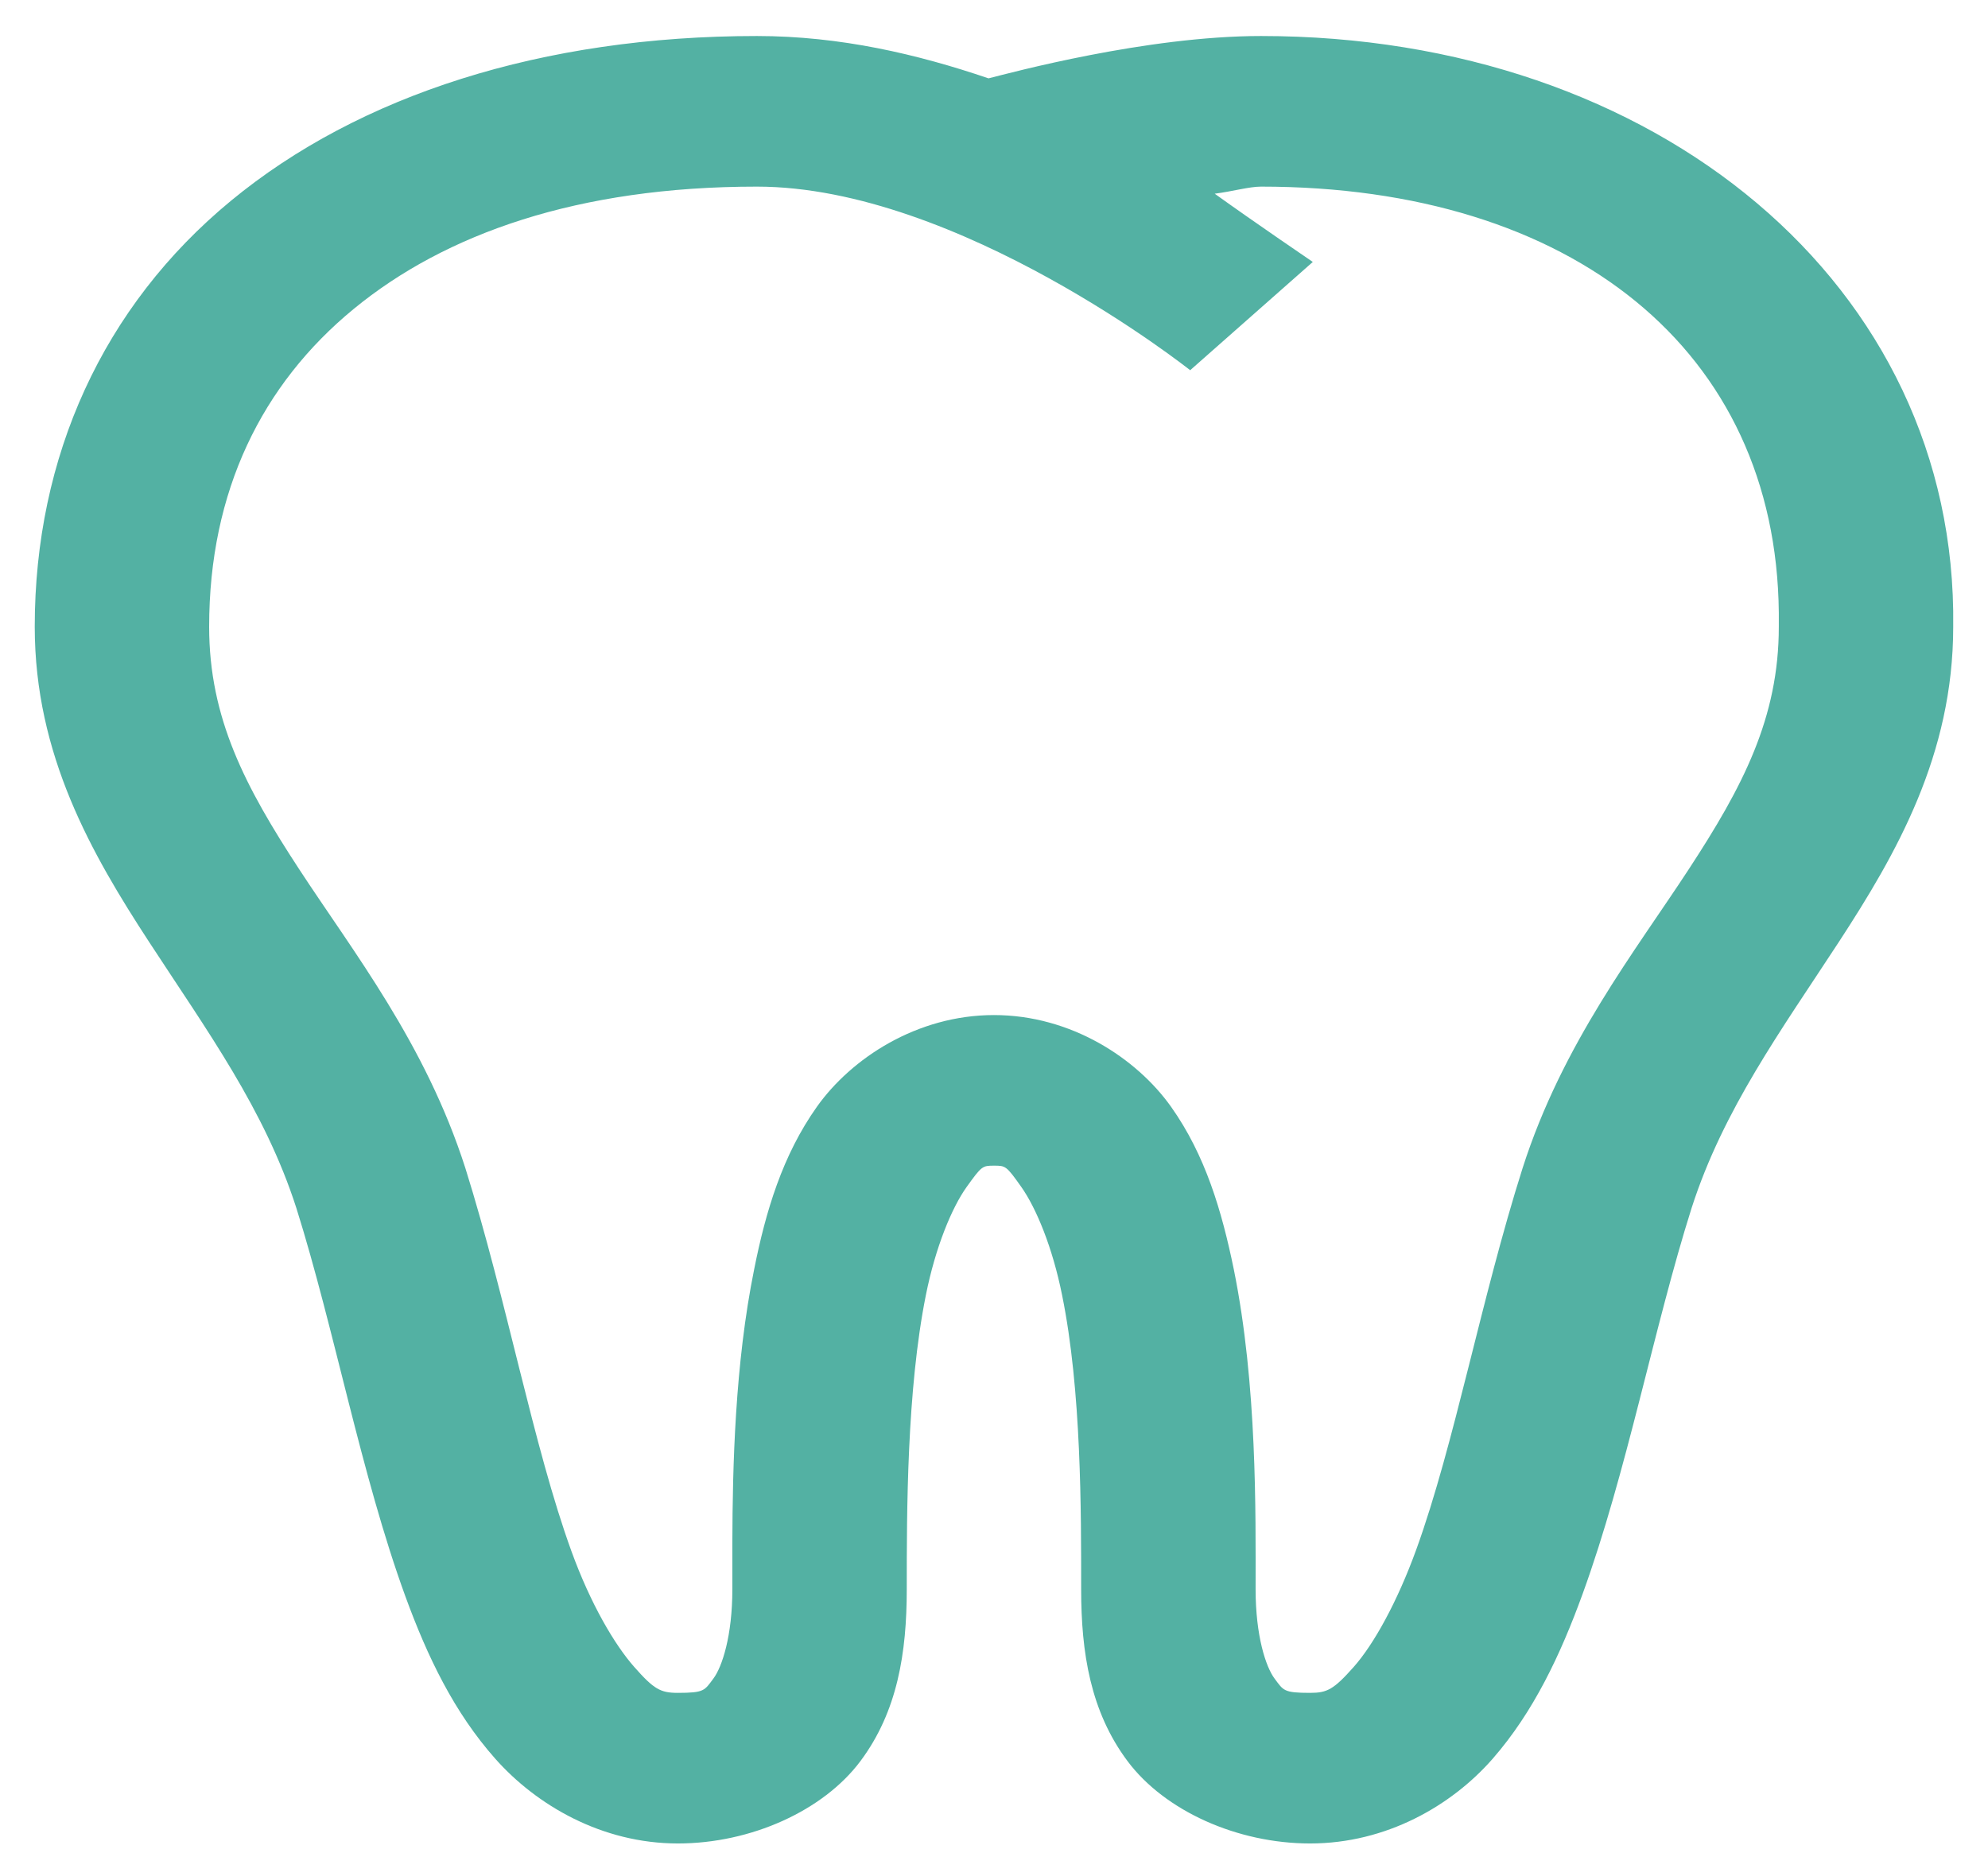 <?xml version="1.0" encoding="UTF-8"?>
<svg width="44px" height="41px" viewBox="0 0 44 41" version="1.1" xmlns="http://www.w3.org/2000/svg" xmlns:xlink="http://www.w3.org/1999/xlink">
    <title>Iconography / Health / Tooth</title>
    <defs>
        <path d="M28.91,0 C37.656,0 44.328,5.508 44.23,13.073 C44.23,15.911 42.971,18.099 41.697,20.052 C40.422,22.005 39.141,23.757 38.44,25.937 C37.603,28.581 37.007,31.784 36.027,34.479 C35.537,35.827 34.941,37.09 34.037,38.125 C33.132,39.16 31.685,40 29.996,40 C28.382,40 26.777,39.277 25.955,38.177 C25.133,37.077 24.929,35.775 24.929,34.375 C24.929,32.656 24.937,29.974 24.507,27.865 C24.296,26.81 23.934,25.937 23.603,25.469 C23.271,25 23.256,25 22.999,25 C22.743,25 22.728,25.007 22.396,25.469 C22.065,25.931 21.703,26.81 21.492,27.865 C21.069,29.974 21.069,32.656 21.069,34.375 C21.069,35.775 20.866,37.077 20.044,38.177 C19.222,39.277 17.617,40 16.003,40 C14.322,40 12.874,39.154 11.962,38.125 C11.05,37.096 10.462,35.872 9.972,34.531 C8.992,31.842 8.404,28.626 7.559,25.937 C6.858,23.757 5.576,22.005 4.302,20.052 C3.028,18.099 1.769,15.911 1.769,13.073 C1.769,9.31 3.277,5.983 6.112,3.646 C8.946,1.309 13.003,0 17.752,0 C19.599,0 21.311,0.404 22.879,0.937 C23.369,0.814 26.369,0 28.91,0 Z M28.91,3.333 C28.646,3.333 28.292,3.437 27.885,3.49 C28.782,4.134 30.056,5 30.056,5 L30.056,5 L27.342,7.396 C27.342,7.396 22.223,3.333 17.752,3.333 C13.794,3.333 10.854,4.375 8.826,6.042 C6.798,7.708 5.629,10.072 5.629,13.073 C5.629,15.098 6.428,16.615 7.62,18.437 C8.811,20.26 10.417,22.298 11.299,25.052 C12.218,27.982 12.807,31.224 13.651,33.542 C14.073,34.701 14.601,35.599 15.038,36.094 C15.475,36.589 15.619,36.667 16.003,36.667 C16.591,36.667 16.591,36.615 16.787,36.354 C16.983,36.094 17.209,35.404 17.209,34.375 C17.209,34.298 17.209,34.218 17.209,34.136 L17.209,33.345 C17.214,31.659 17.266,29.39 17.692,27.292 C17.948,26.009 18.318,24.772 19.079,23.698 C19.841,22.624 21.296,21.667 22.999,21.667 C24.703,21.667 26.158,22.624 26.92,23.698 C27.681,24.772 28.043,26.009 28.307,27.292 C28.827,29.857 28.79,32.676 28.79,34.375 C28.79,35.404 29.016,36.094 29.212,36.354 C29.408,36.615 29.408,36.667 29.996,36.667 C30.373,36.667 30.516,36.595 30.961,36.094 C31.406,35.592 31.926,34.655 32.348,33.49 C33.192,31.159 33.78,27.949 34.7,25.052 C35.582,22.298 37.188,20.26 38.379,18.437 C39.571,16.615 40.37,15.091 40.37,13.073 L40.37,13.073 L40.37,12.763 C40.313,6.956 35.798,3.333 28.91,3.333 Z" id="path-1"></path>
    </defs>
    <g id="Medicare-Pages---Product-Pages---Desktop" stroke="none" stroke-width="1" fill="none" fill-rule="evenodd">
        <g id="Medicare---HMO-Page" transform="translate(-519, -2414)">
            <g id="Group-4" transform="translate(138, 2083)">
                <g id="Group-11-Copy" transform="translate(0, 191.797)">
                    <g id="Iconography-/-Health-/-Tooth" transform="translate(380, 140)">
                        <mask id="mask-2" fill="white">
                            <use xlink:href="#path-1"></use>
                        </mask>
                        <use id="Shape" fill="#53B1A3" xlink:href="#path-1"></use>
                    </g>
                </g>
            </g>
        </g>
    </g>
</svg>